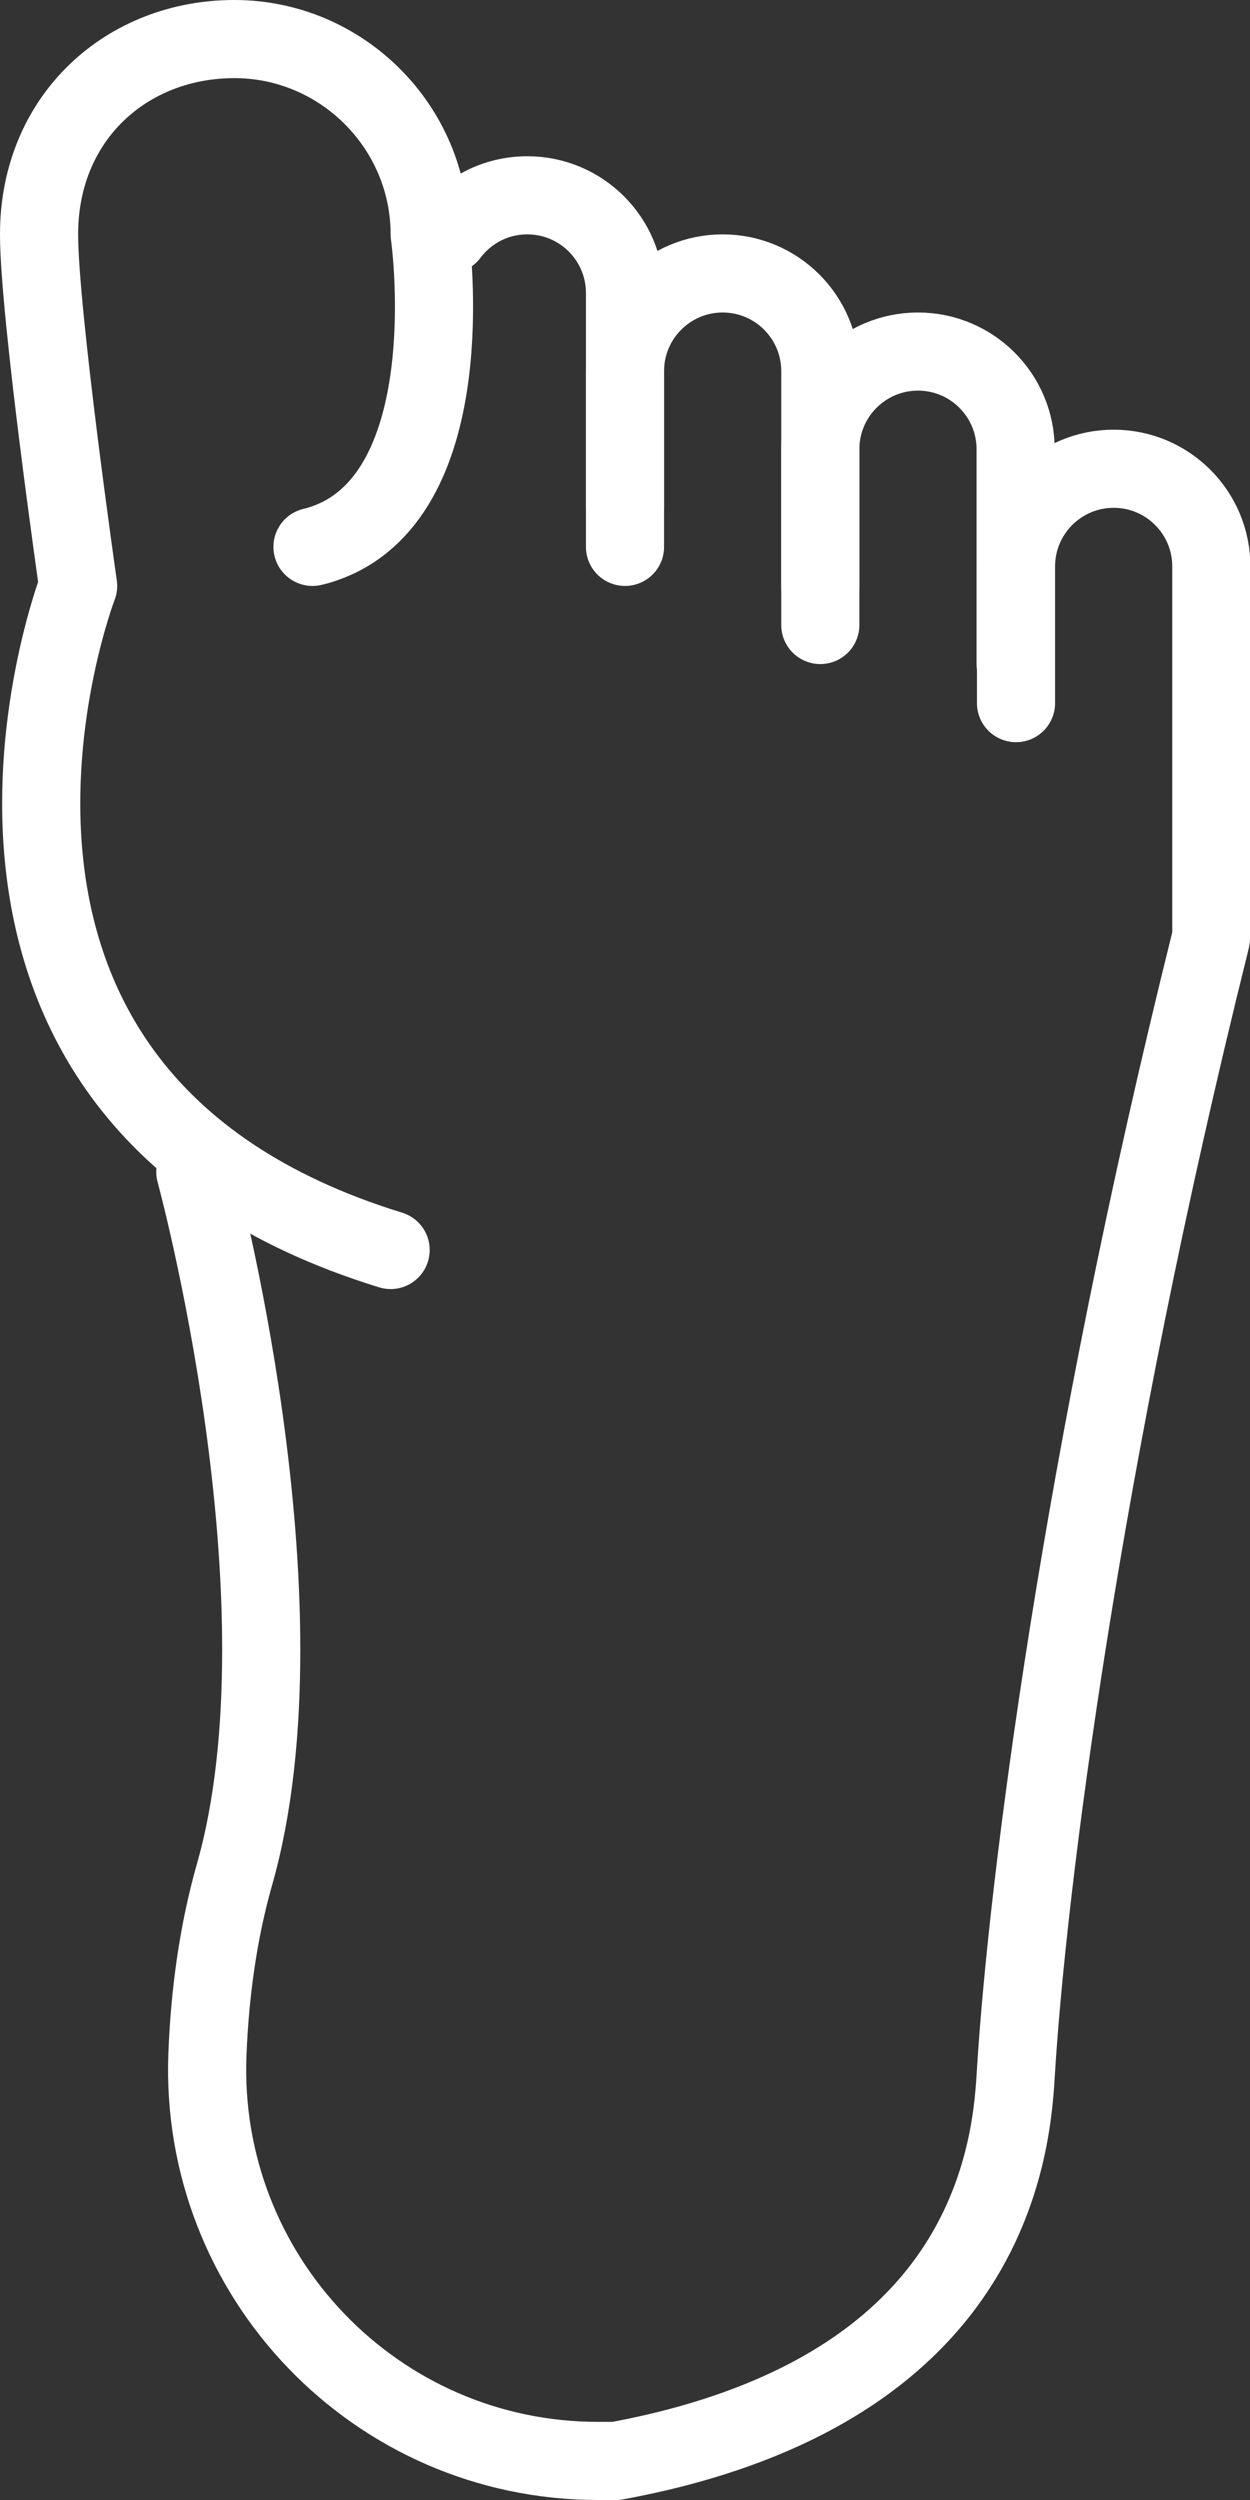<?xml version="1.0" encoding="UTF-8"?><svg xmlns="http://www.w3.org/2000/svg" viewBox="0 0 32 64"><rect x="0" y="0" width="32" height="64" fill="#333333" stroke="none"/><defs><style>.e{fill:none;stroke:#fff;stroke-linecap:round;stroke-linejoin:round;stroke-width:2px;}</style></defs><g id="a"/><g id="b"><g id="c"><g id="d"><g><path class="e" d="M21,15v-3.5c0-1.38,1.12-2.5,2.5-2.5h0c1.38,0,2.5,1.12,2.5,2.5v5.5"/><path class="e" d="M16,13v-3.5c0-1.38,1.12-2.5,2.5-2.5h0c1.38,0,2.5,1.12,2.5,2.5v6.5"/><path class="e" d="M11.5,6c.46-.61,1.18-1,2-1h0c1.38,0,2.5,1.12,2.5,2.5v6.5"/><path class="e" d="M10,32C-3,28,2,15,2,15c0,0-1-6.98-1-9C1,3,3.25,1,6,1h0c2.75,0,5,2.25,5,5,0,0,.87,6.11-2.27,7.73-.39,.2-.73,.27-.73,.27"/><path class="e" d="M5,30s3,11,1,18c-.42,1.48-.63,3.05-.69,4.59-.22,5.68,4.31,10.41,10,10.41h.46c2.71-.5,6.63-1.7,8.75-5,1.34-2.08,1.44-4.18,1.49-5,.29-4.68,1.64-15.51,4.97-28.89,.02-.07,.03-.15,.03-.22V14.5c0-1.38-1.12-2.5-2.5-2.5h0c-1.38,0-2.5,1.12-2.5,2.5v3.5"/></g></g></g></g></svg>